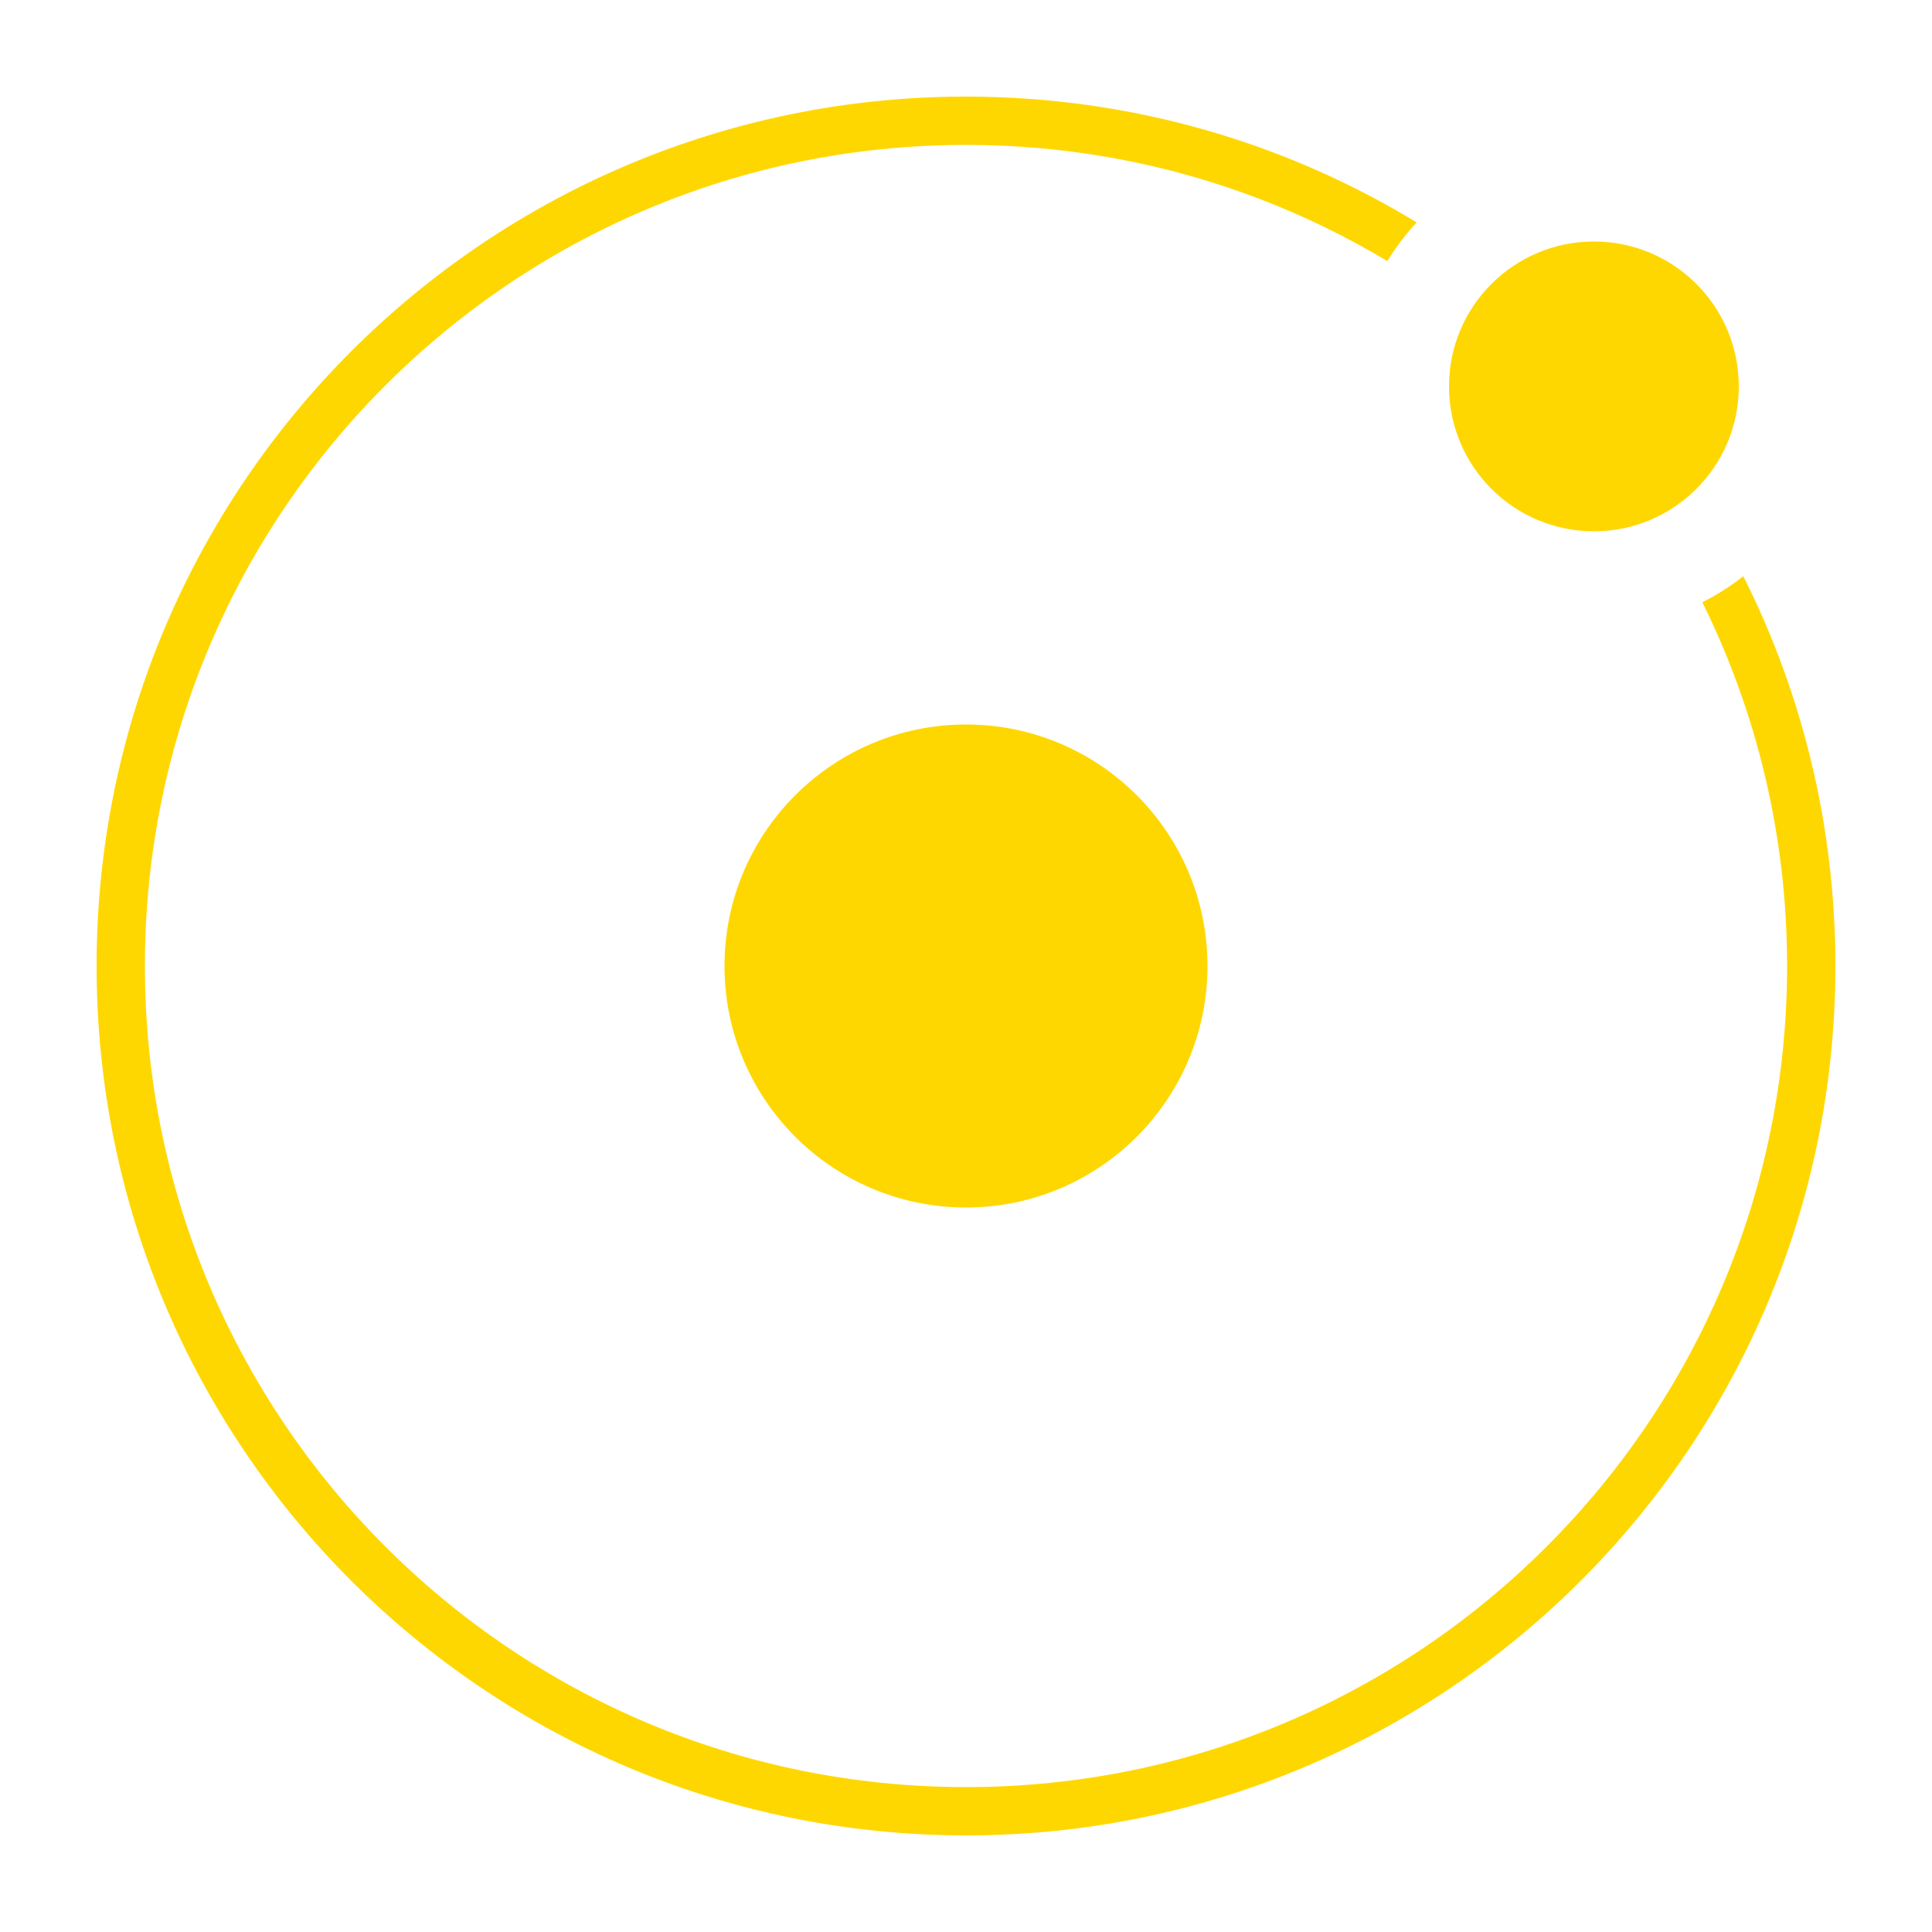 <?xml version="1.0" encoding="UTF-8"?> <svg xmlns="http://www.w3.org/2000/svg" width="40" height="40" viewBox="0 0 40 40" fill="none"><path fill-rule="evenodd" clip-rule="evenodd" d="M37 20C37 29.389 29.389 37 20 37C10.611 37 3 29.389 3 20C3 10.611 10.611 3 20 3C23.189 3 26.174 3.878 28.724 5.406C28.899 5.119 29.103 4.85 29.33 4.604C26.61 2.951 23.416 2 20 2C10.059 2 2 10.059 2 20C2 29.941 10.059 38 20 38C29.941 38 38 29.941 38 20C38 17.098 37.313 14.356 36.093 11.929C35.831 12.136 35.547 12.317 35.245 12.469C36.368 14.739 37 17.296 37 20Z" fill="#FFD700"></path><path d="M33 11C34.657 11 36 9.657 36 8C36 6.343 34.657 5 33 5C31.343 5 30 6.343 30 8C30 9.657 31.343 11 33 11Z" fill="#FFD700"></path><path d="M20 25C22.761 25 25 22.761 25 20C25 17.239 22.761 15 20 15C17.239 15 15 17.239 15 20C15 22.761 17.239 25 20 25Z" fill="#FFD700"></path></svg> 